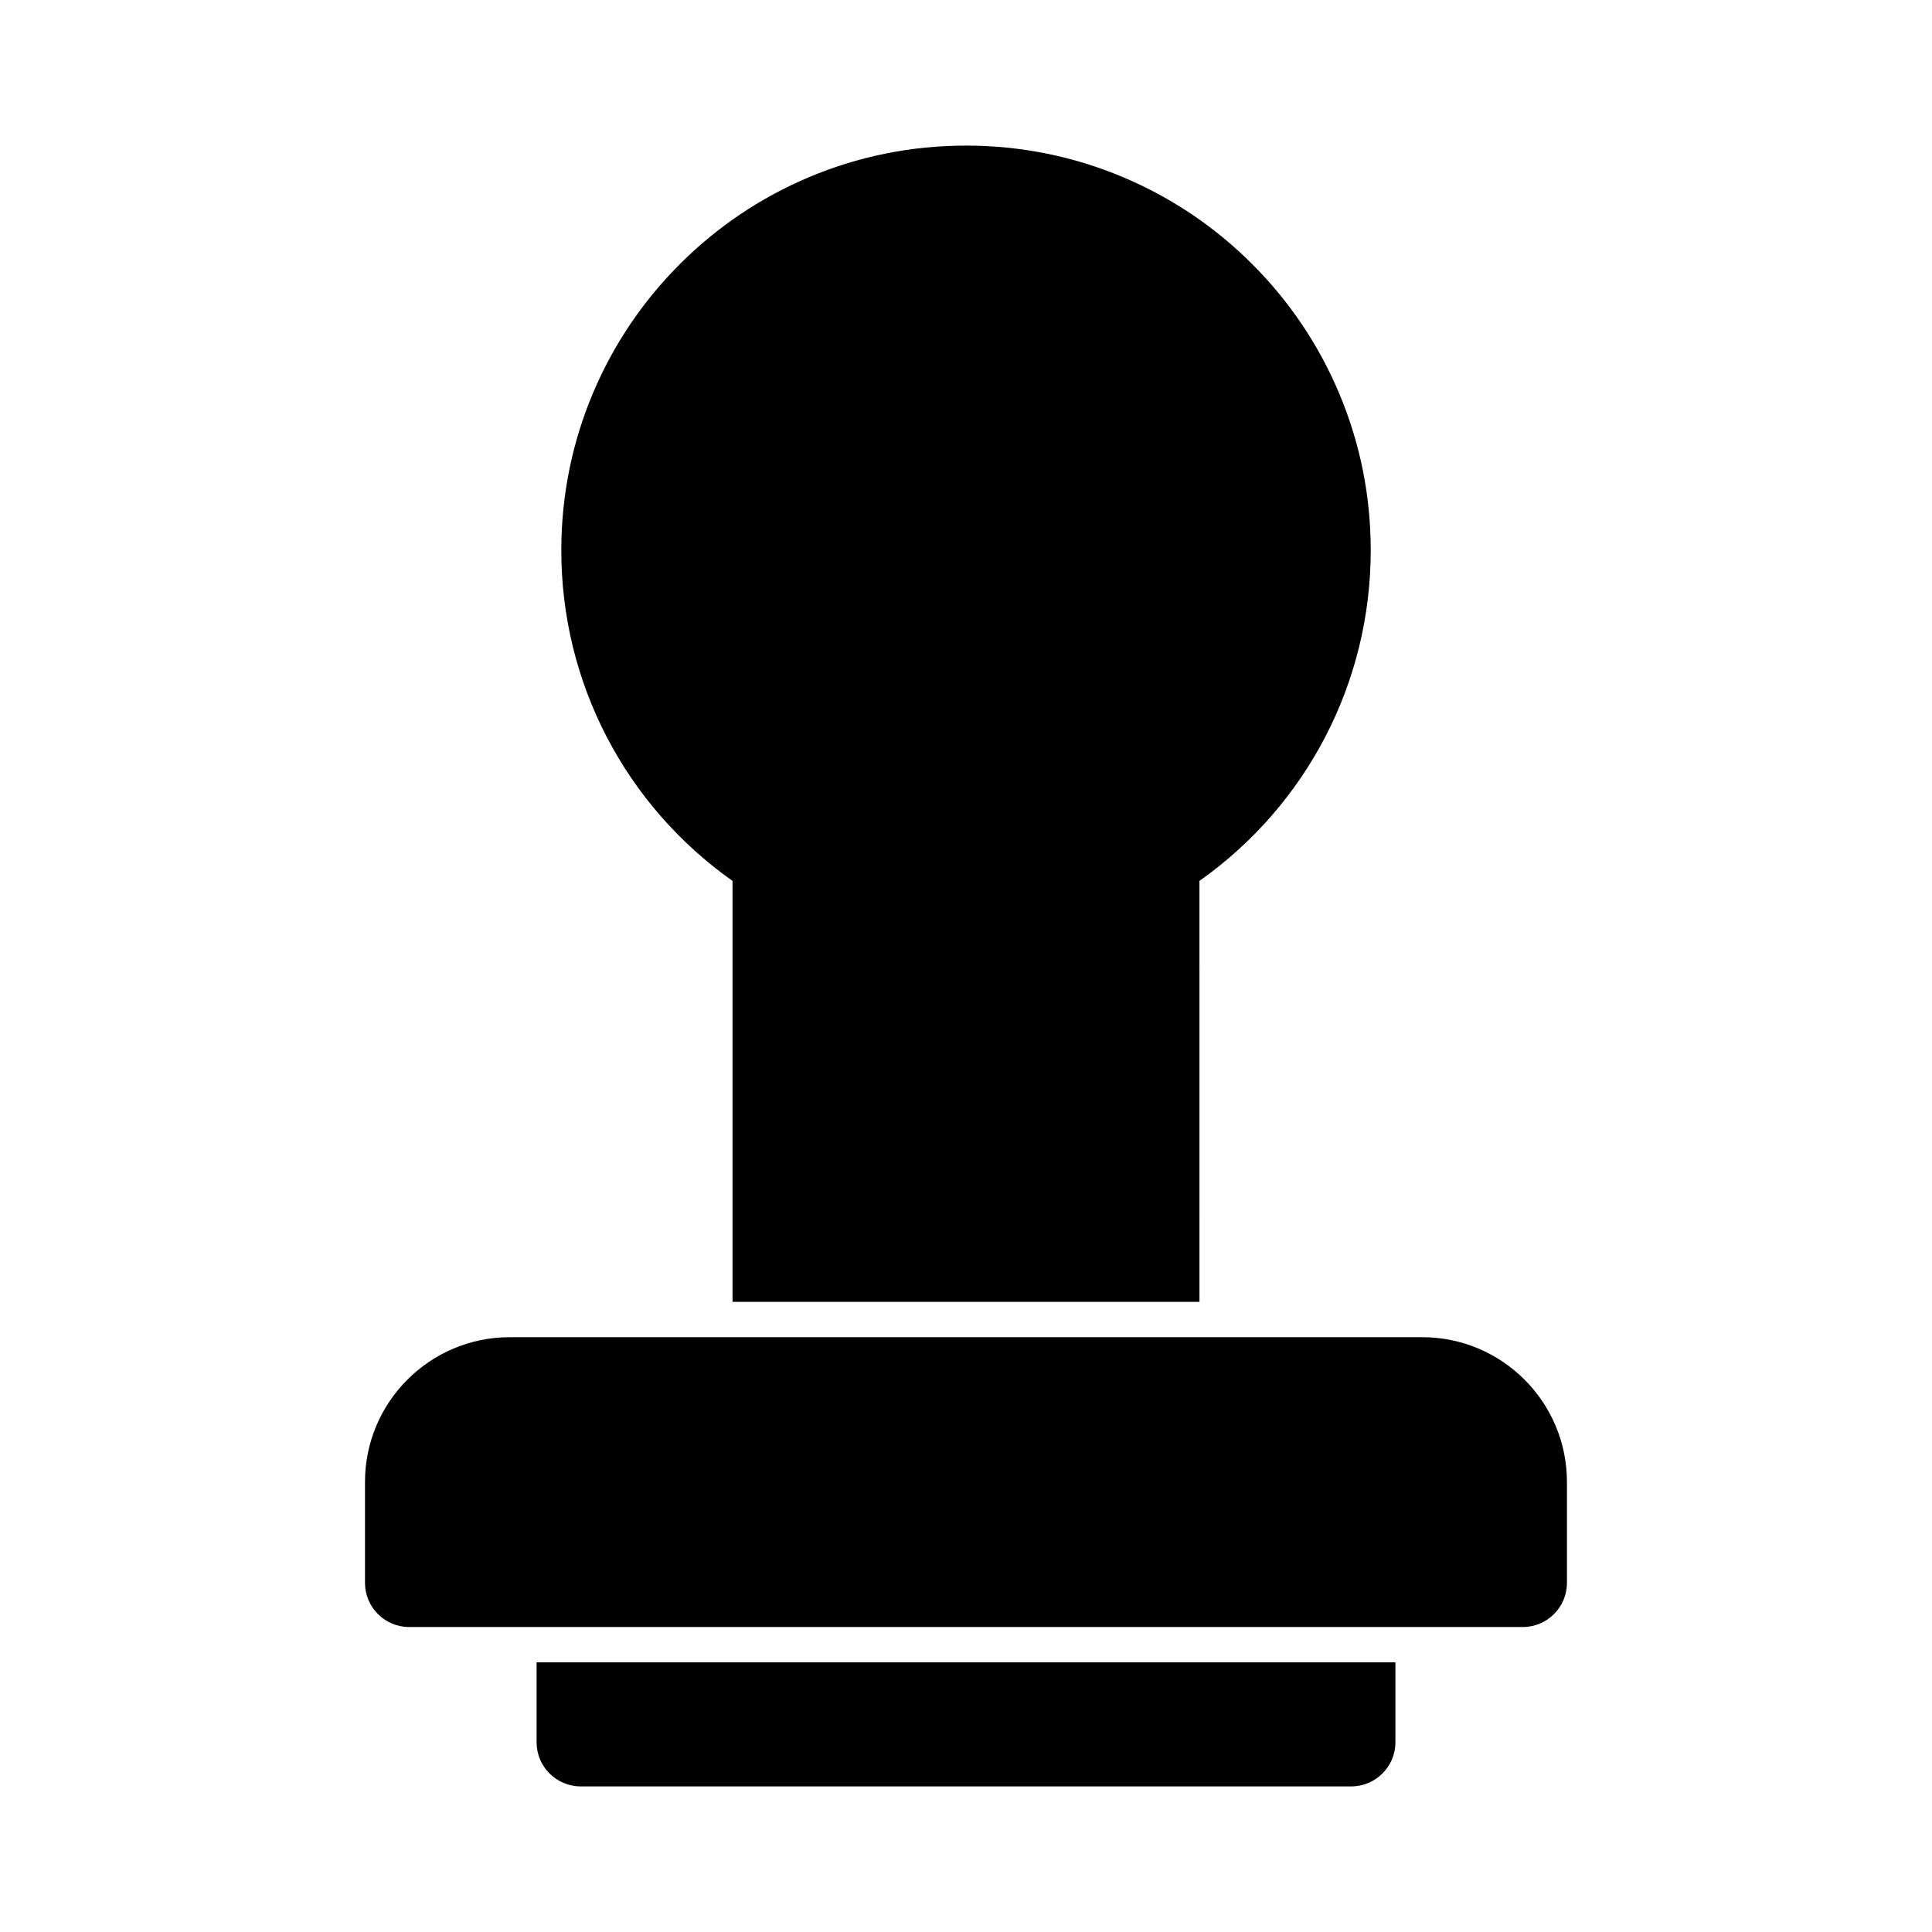 <?xml version="1.0" encoding="UTF-8"?>
<!-- Uploaded to: SVG Repo, www.svgrepo.com, Generator: SVG Repo Mixer Tools -->
<svg fill="#000000" width="800px" height="800px" version="1.1" viewBox="144 144 512 512" xmlns="http://www.w3.org/2000/svg">
 <g>
  <path d="m286.2 584.54v21.184c0 6.445 5.25 11.691 11.691 11.691h204.21c6.445 0 11.699-5.242 11.699-11.691v-21.184z"/>
  <path d="m338.13 377.45v111.56h123.74l-0.004-111.56c28.488-20.137 45.391-52.602 45.391-87.617 0-14.477-2.832-28.52-8.43-41.754-5.406-12.77-13.129-24.238-22.977-34.086-9.848-9.848-21.316-17.578-34.094-22.984-13.227-5.59-27.277-8.422-41.746-8.422-14.477 0-28.527 2.832-41.754 8.422-12.77 5.406-24.238 13.137-34.086 22.984-9.848 9.848-17.578 21.316-22.984 34.086-5.59 13.234-8.43 27.277-8.43 41.754-0.02 35.016 16.883 67.48 45.371 87.617z"/>
  <path d="m520.91 498.37h-241.83c-21.145 0-38.352 17.199-38.352 38.344v26.773c0 6.445 5.25 11.691 11.699 11.691h295.13c6.445 0 11.699-5.242 11.699-11.691v-26.773c-0.004-21.145-17.203-38.344-38.348-38.344z"/>
 </g>
</svg>